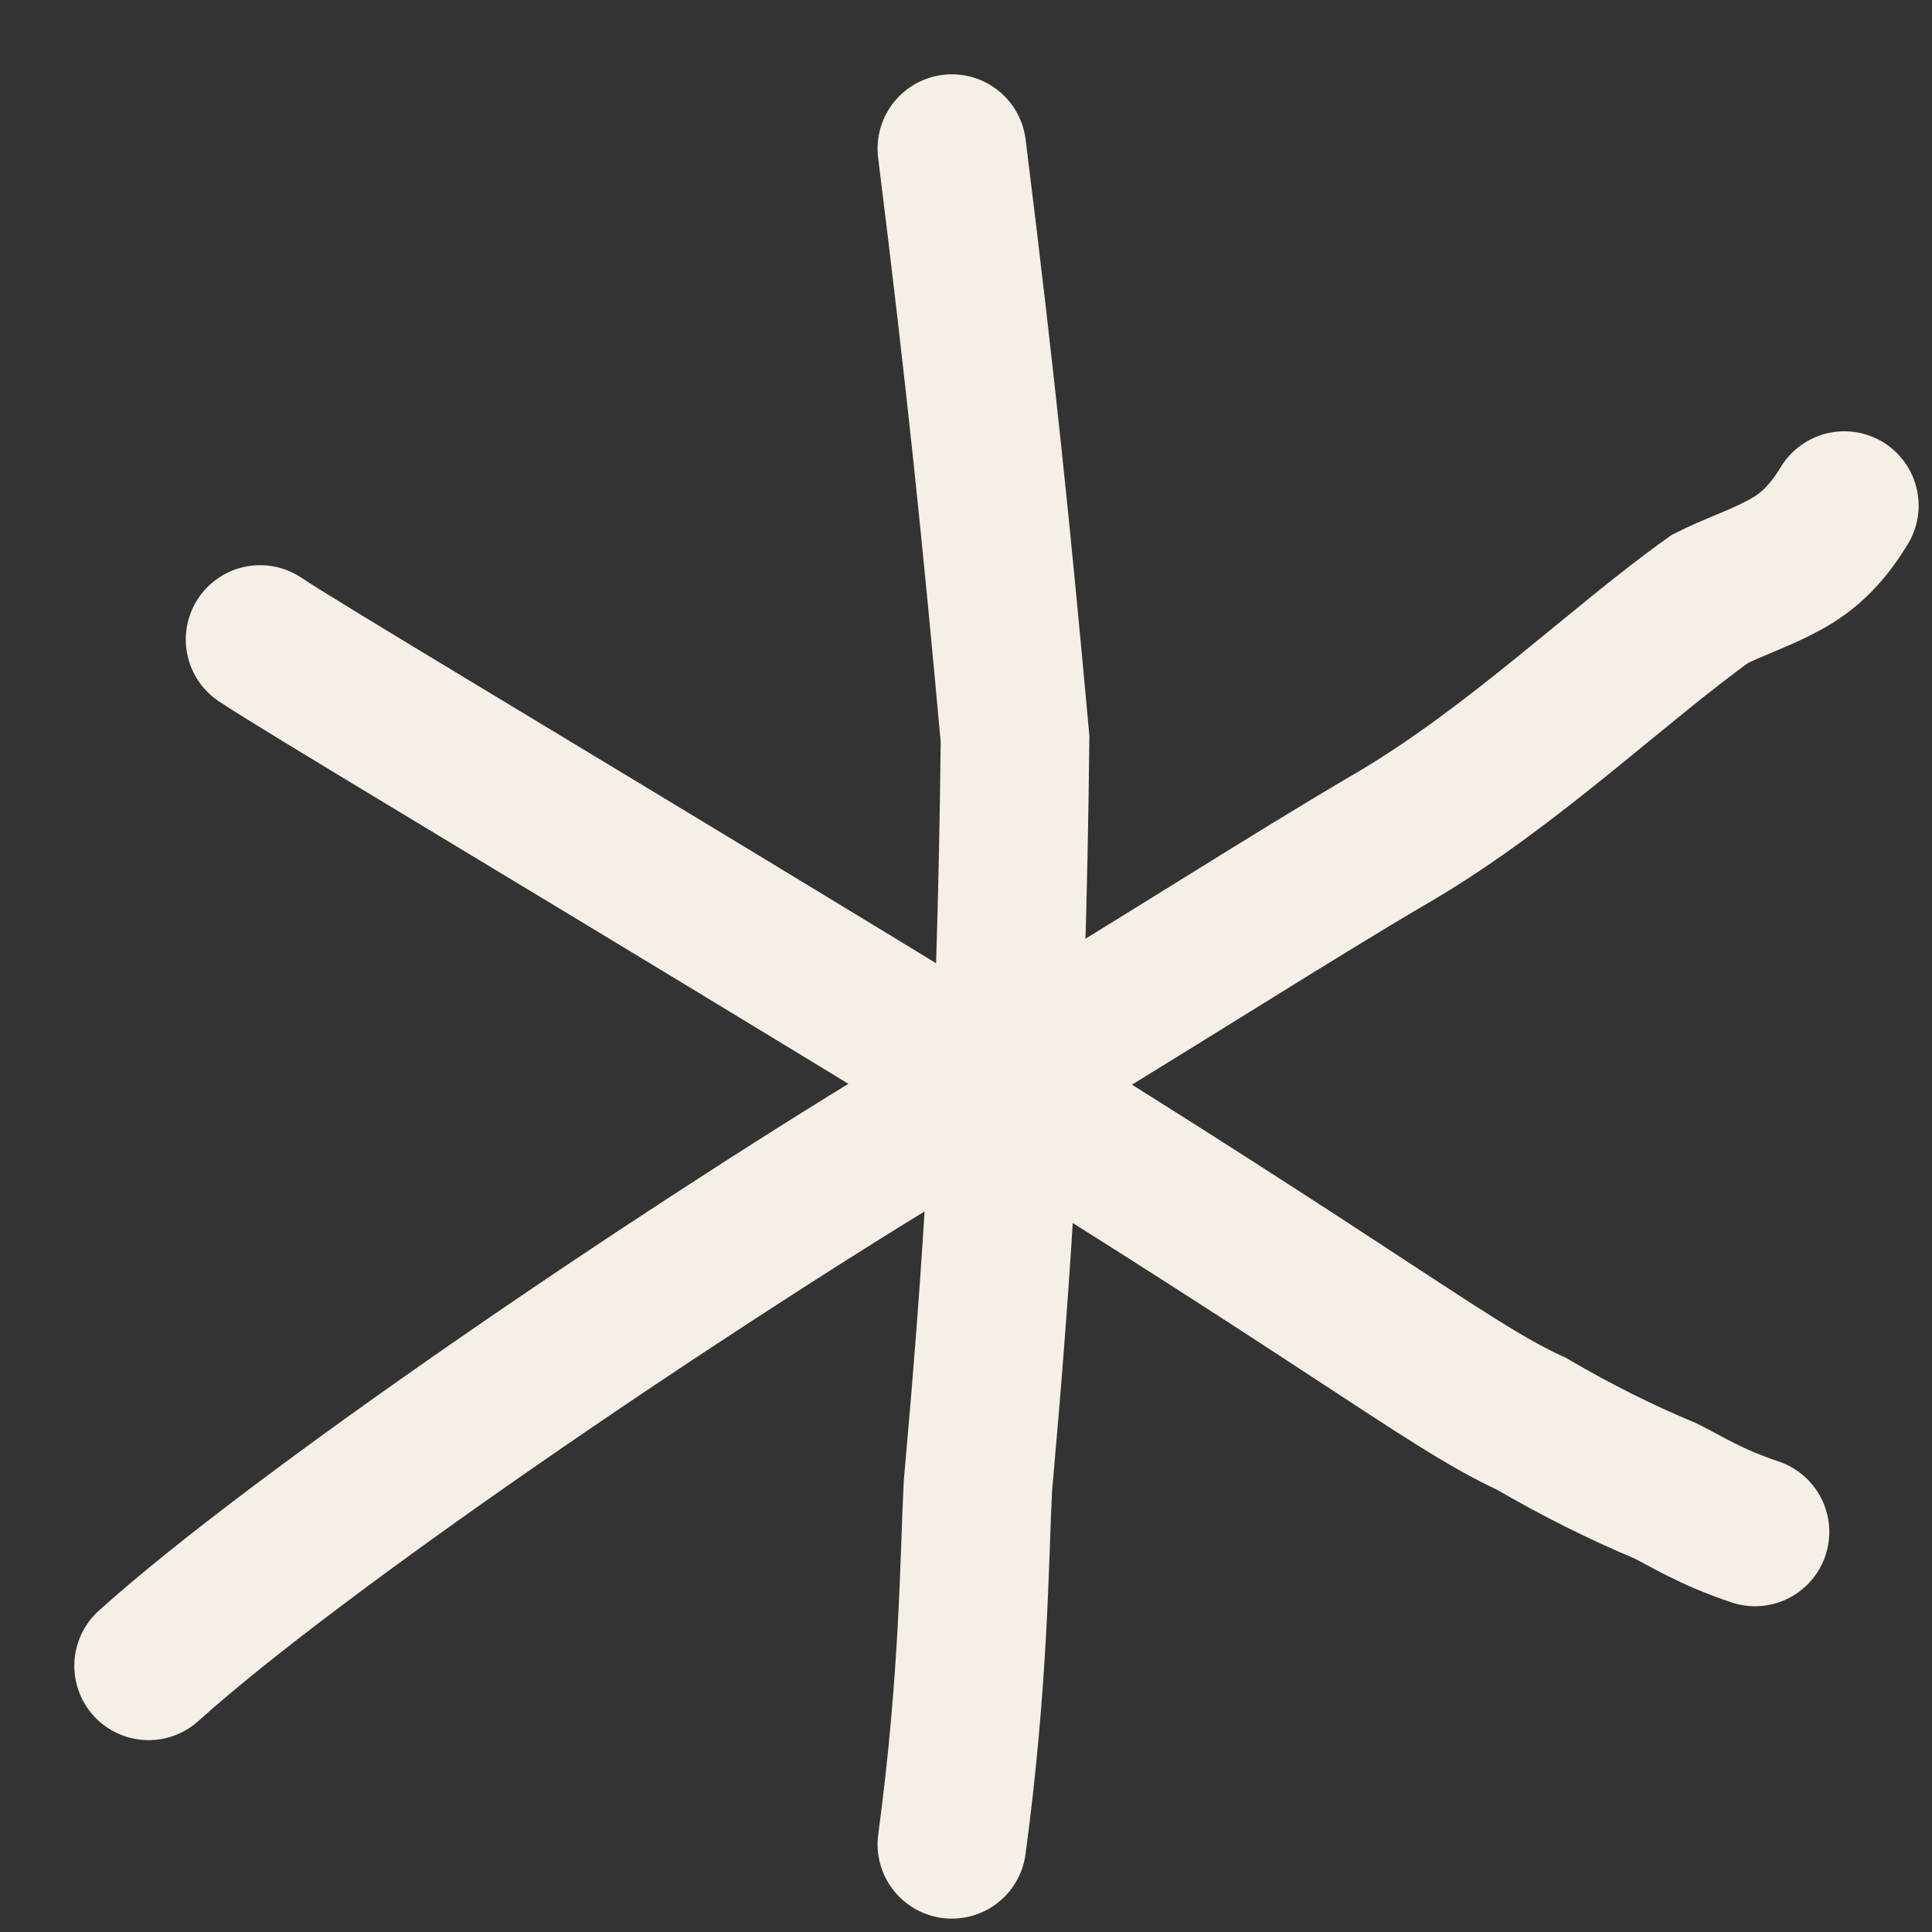 <?xml version="1.0" encoding="UTF-8"?> <svg xmlns="http://www.w3.org/2000/svg" width="13" height="13" viewBox="0 0 13 13" fill="none"><rect x="0" y="0" width="13" height="13" fill="#333333" stroke="none"/><path d="M1.75 4.303C2.048 4.501 3.39 5.297 5.687 6.694C9.093 8.767 9.705 9.305 10.306 9.581C10.605 9.756 10.907 9.907 11.207 10.032C11.357 10.107 11.506 10.206 11.809 10.308" stroke="#F5EFE5" stroke-linecap="round"></path><path d="M1 11.209C1.997 10.311 4.486 8.618 6.15 7.609C7.981 6.498 8.654 6.056 9.38 5.631C10.179 5.162 10.906 4.456 11.507 4.029C11.658 3.953 11.807 3.904 11.957 3.828C12.108 3.753 12.257 3.654 12.41 3.402" stroke="#F5EFE5" stroke-linecap="round"></path><path d="M6.405 1C6.604 2.599 6.705 3.597 6.83 4.972C6.806 7.204 6.705 8.597 6.58 10.002C6.555 10.5 6.555 11.293 6.405 12.41" stroke="#F5EFE5" stroke-linecap="round"></path></svg> 